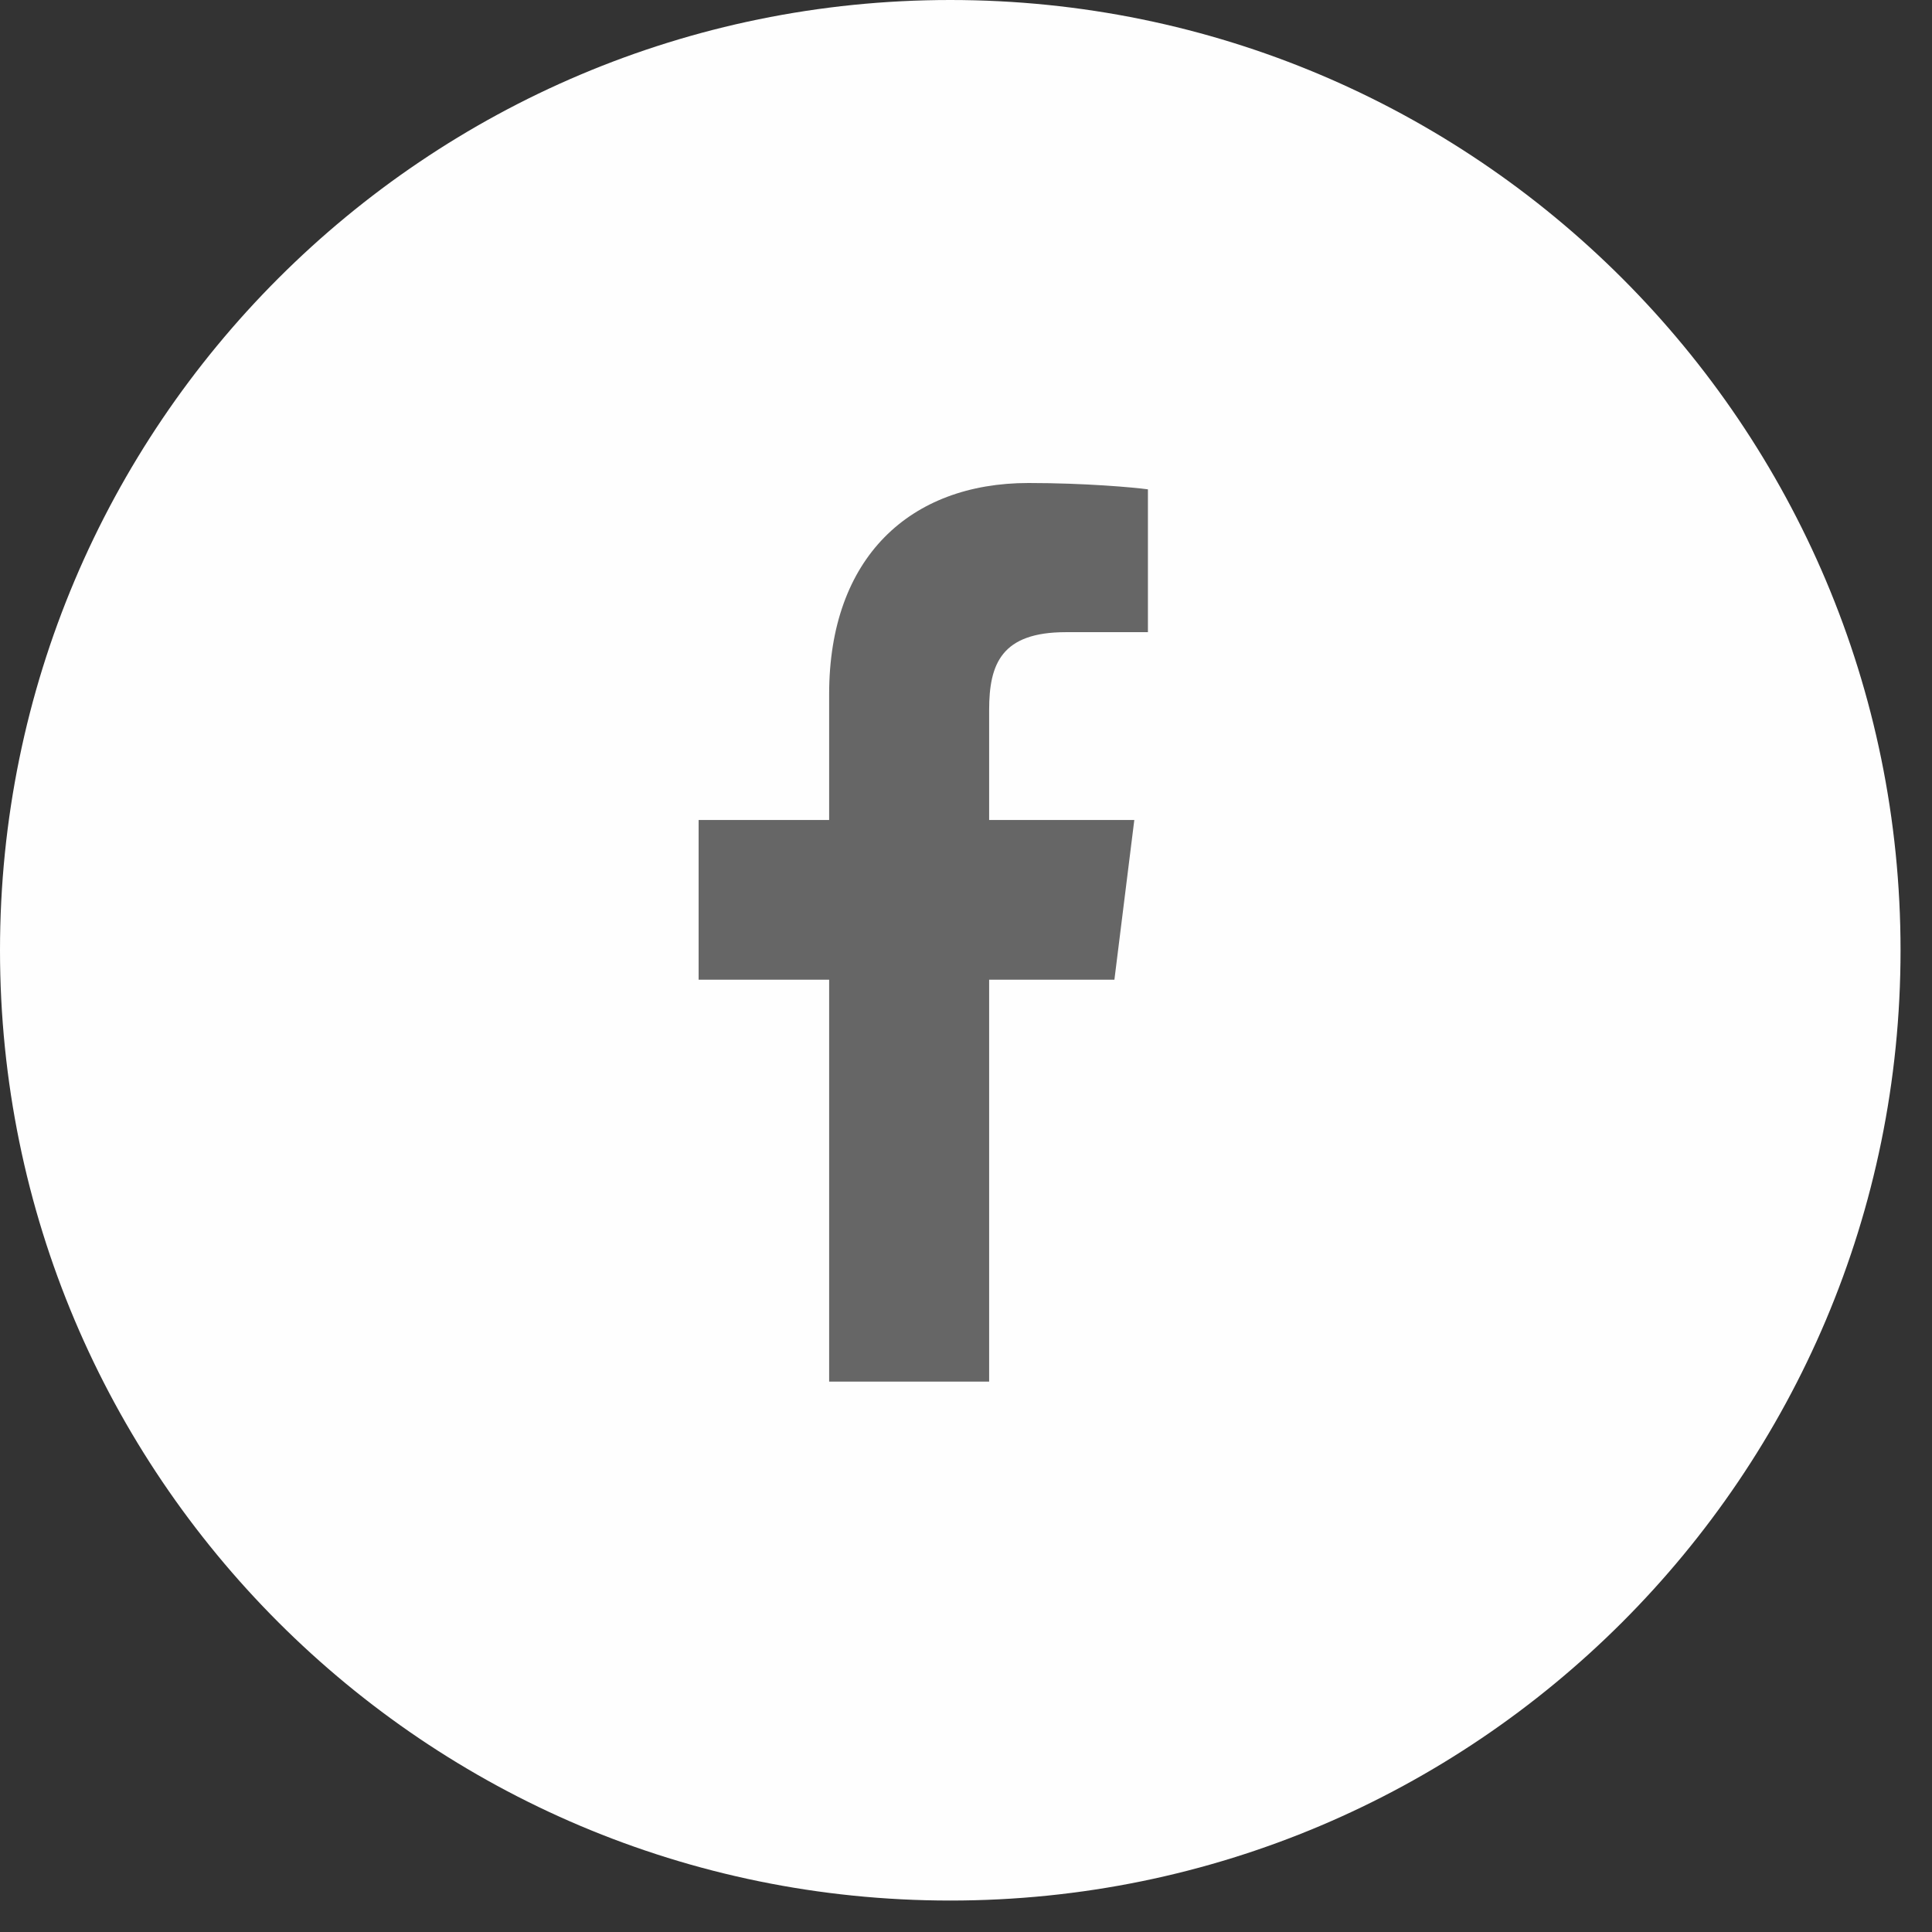 <svg width="43" height="43" viewBox="0 0 43 43" fill="none" xmlns="http://www.w3.org/2000/svg">
<rect x="0" y="0" width="43" height="43" fill="#333333" stroke="none"/>
<path fill-rule="evenodd" clip-rule="evenodd" d="M0 21.15C0 9.469 9.469 0 21.15 0C32.831 0 42.3 9.469 42.3 21.15C42.3 32.831 32.831 42.3 21.15 42.3C9.469 42.3 0 32.831 0 21.15Z" fill="#FEFEFE"/>
<path fill-rule="evenodd" clip-rule="evenodd" d="M23.723 14.07H25.549V10.891C25.235 10.848 24.151 10.75 22.89 10.75C20.257 10.75 18.454 12.406 18.454 15.449V18.25H15.549V21.805H18.454V30.75H22.015V21.805H24.803L25.246 18.25H22.015V15.801C22.015 14.773 22.291 14.07 23.723 14.07Z" fill="#666666"/>
</svg>
